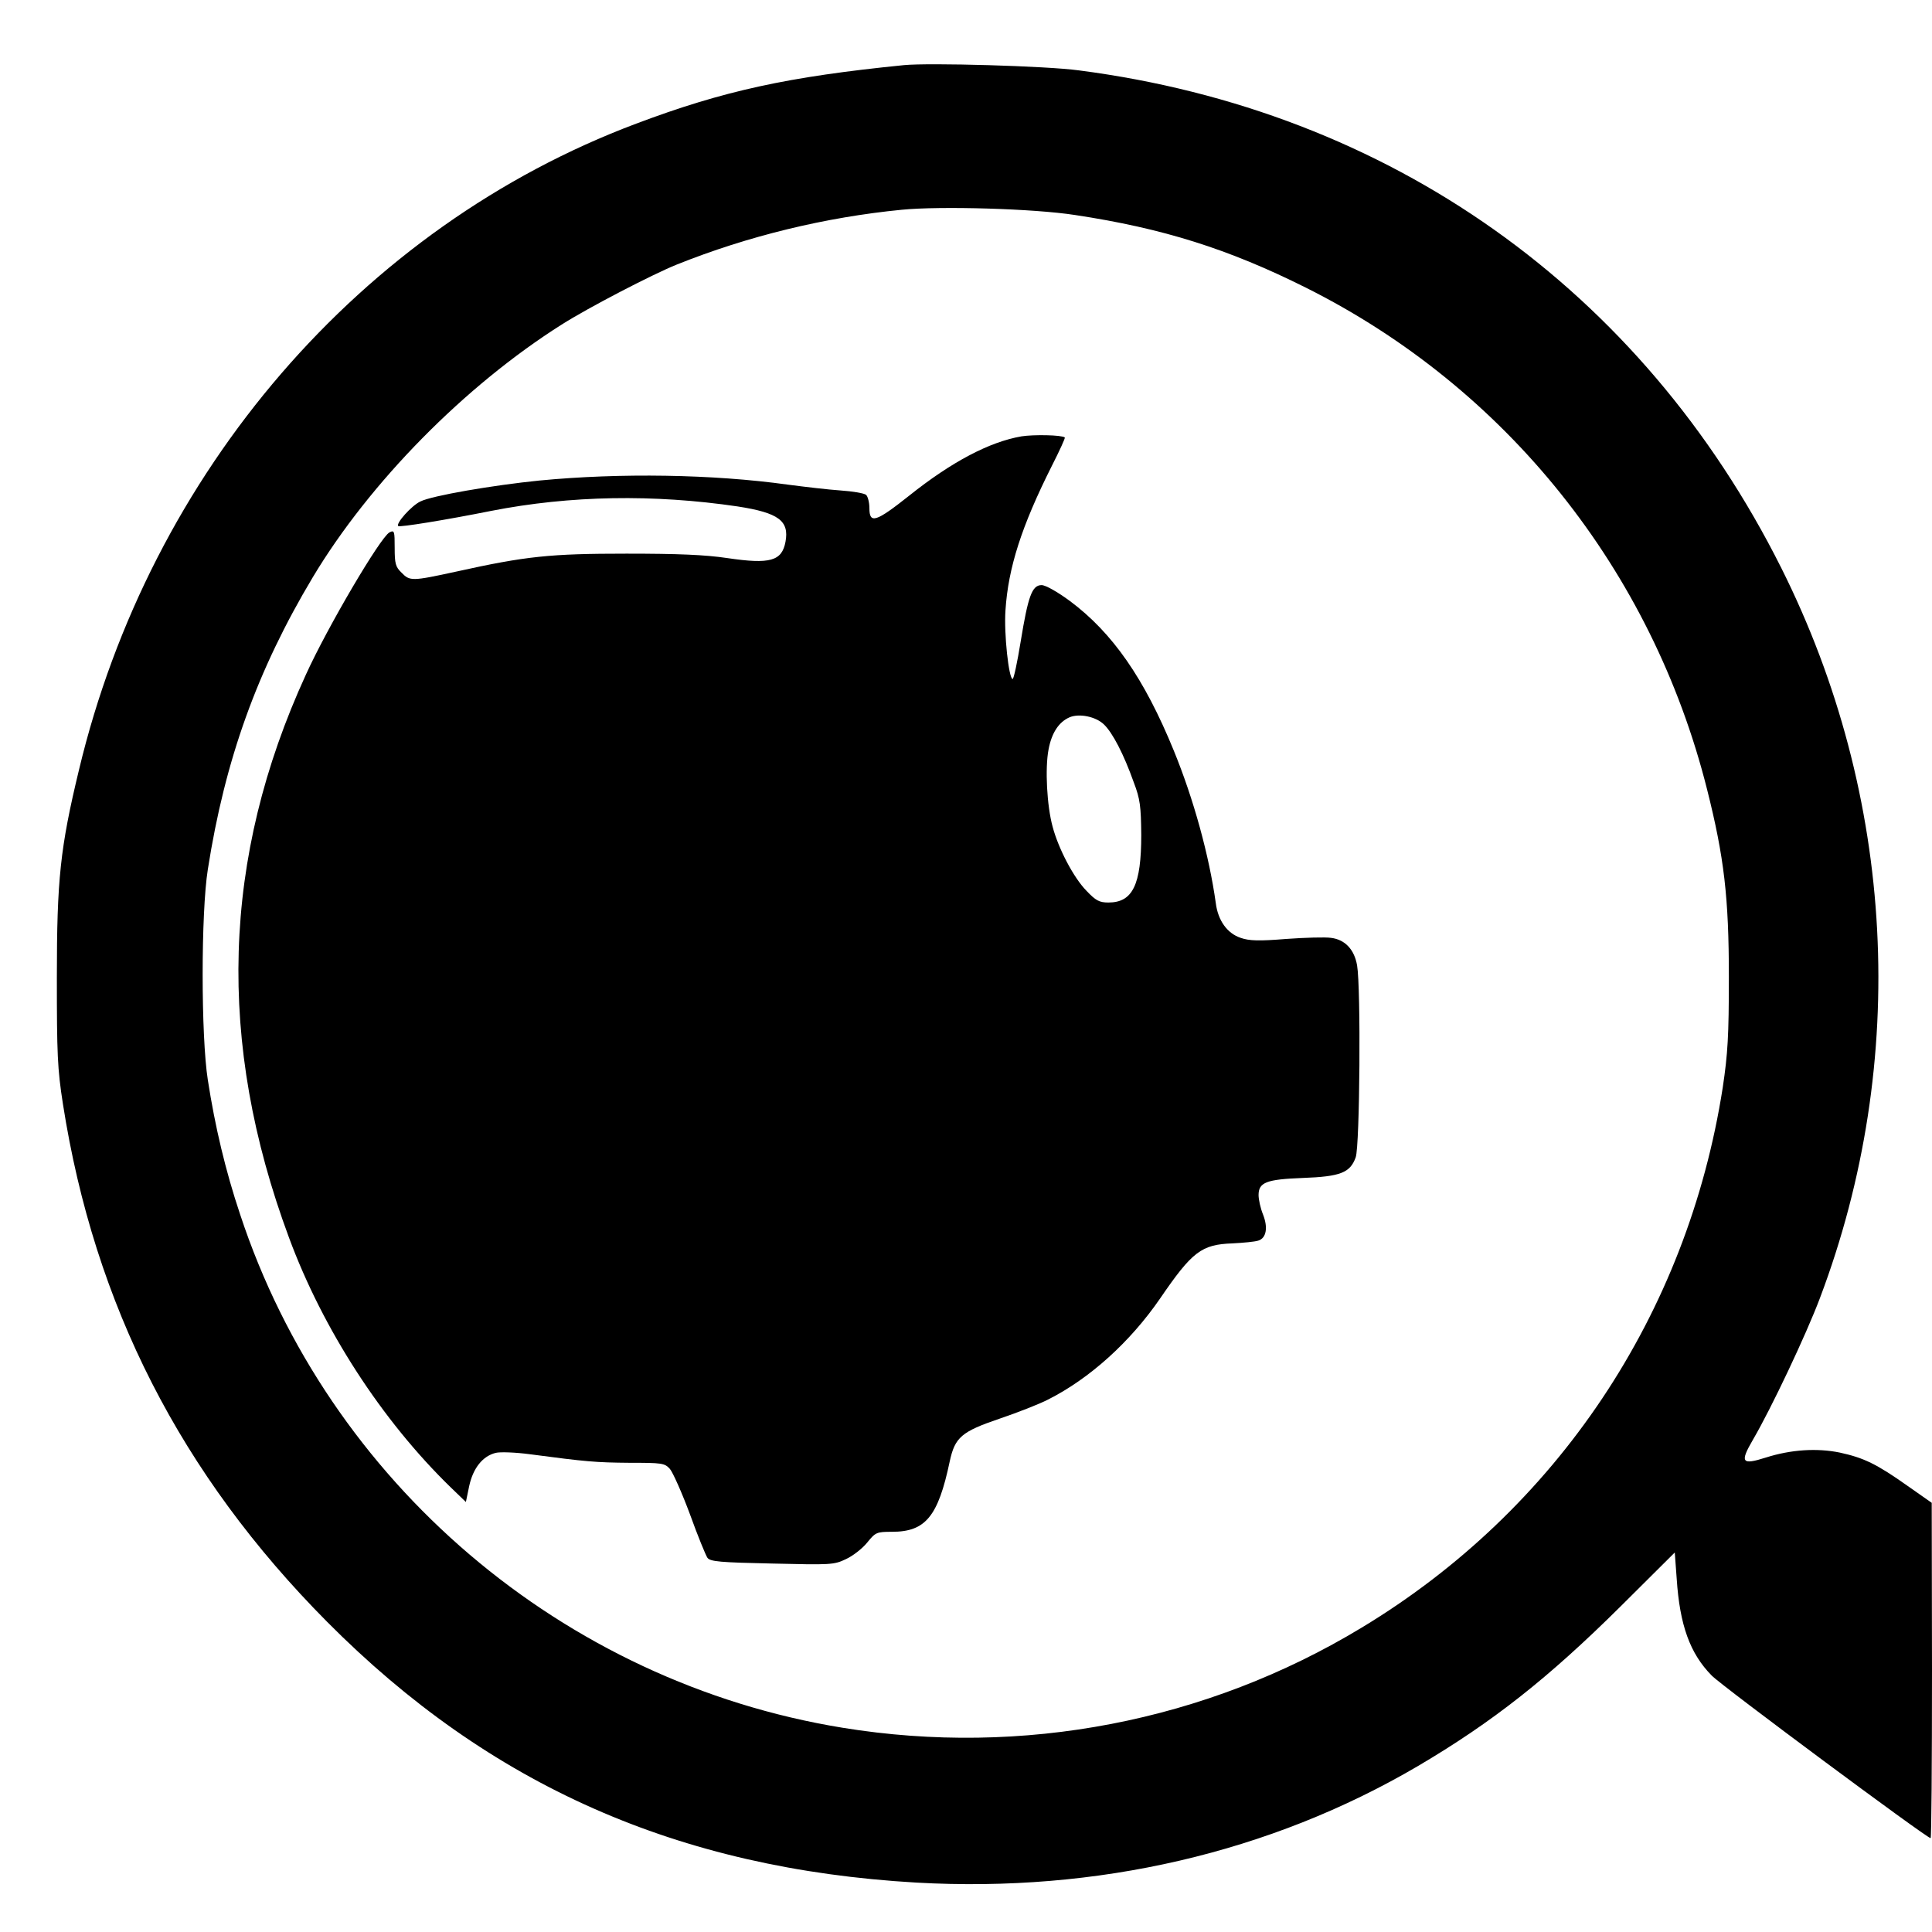 <svg height="933.333" viewBox="0 0 700 700" width="933.333" xmlns="http://www.w3.org/2000/svg"><path d="m327.5 23.6c-42 4.2-65.4 9.3-97 21.2-99.6 37.4-176.1 126.1-201.9 234.2-6.8 28.2-8 39.7-8 75 0 27.9.2 33.2 2.2 46 11.4 72.9 42.7 134.2 95.7 187.6 58.9 59.3 127.2 89.5 213.5 94.5 65.5 3.7 128.2-10.8 181.7-42.2 27-15.9 47.3-31.9 73.5-57.9l19.6-19.5.7 9.5c1.1 16.8 4.8 27.1 12.7 35.1 3.7 3.8 77.9 58.9 79.3 58.9.3 0 .5-27.3.5-60.8l-.1-60.7-8.7-6.1c-11.3-8-15.9-10.2-24.6-12.1-8.3-1.7-17.7-1.1-26.8 1.8-8.8 2.8-9.5 1.8-4.6-6.6 6.5-11.1 19.2-37.9 24.2-51.2 32.5-86 27.4-181.8-14-264.5-50.6-101-141.9-165.7-254.5-180.3-11.7-1.6-54.3-2.8-63.4-1.9zm62 54.3c31.8 4.8 55.6 12.3 83.6 26.3 72.6 36.3 125.4 102.3 145.4 181.8 6.2 24.6 7.9 39.2 7.9 68 0 21.4-.4 27.8-2.2 39.9-12.8 82.4-60.1 153.1-130.8 195.8-56.3 34.1-123 46.9-188.1 36.3-101.4-16.5-186.3-88.9-218.3-186-5.3-15.8-9.1-31.9-11.7-48.7-2.5-15.9-2.5-60.6 0-76.3 6.2-39.7 17.9-72.2 38-105.8 20.6-34.4 55.1-69.4 90.2-91.6 9.6-6.1 32.7-18.1 41.6-21.7 25.9-10.4 54-17.2 81.6-19.9 14.1-1.4 48-.4 62.8 1.9z"/><path d="m370.1 158.1c-11.6 2-25.3 9.2-40.7 21.5-12.1 9.6-14.4 10.3-14.4 4.5 0-2.1-.6-4.3-1.2-4.8-.7-.6-4.9-1.3-9.3-1.6s-12.9-1.3-19-2.1c-27.3-3.8-60.8-4.3-90-1.5-16.9 1.7-39.1 5.5-43.2 7.6-3.2 1.5-9 8-8 8.9.5.5 17.2-2.2 33.7-5.5 28.6-5.6 58.8-6.1 89.3-1.6 14.8 2.3 18.7 5.2 17.3 12.8-1.3 7-5.6 8.2-21.1 5.9-8-1.2-18-1.6-36.5-1.6-27.7 0-36.4.9-61.7 6.5-16.1 3.5-16.8 3.5-19.8.4-2.2-2.1-2.5-3.3-2.5-9 0-6.1-.1-6.5-1.9-5.6-3.3 1.8-22.4 34.2-30.3 51.6-30.4 66.3-32.4 133.1-6.1 203.9 12.3 33.3 33.7 66.3 58.6 90.5l5.5 5.3 1.2-5.8c1.4-6.4 4.8-10.8 9.6-12 1.6-.4 7.2-.2 12.4.5 20.4 2.7 23.9 3 36.1 3.1 11.7 0 12.7.1 14.6 2.2 1.1 1.3 4.4 8.7 7.3 16.5 2.8 7.8 5.7 14.8 6.3 15.7 1 1.4 4.6 1.7 23.4 2.1 21.3.5 22.4.5 26.8-1.6 2.6-1.2 6-3.9 7.7-6 3-3.7 3.4-3.9 9-3.9 12.1 0 16.7-5.5 20.9-25.5 1.9-8.8 4.3-10.8 18.1-15.5 6.5-2.2 14.4-5.3 17.5-6.9 15.1-7.6 29.8-20.9 40.6-36.6 11.7-17.1 15-19.6 26.3-20 3.9-.2 8.1-.6 9.3-1 2.9-.9 3.6-4.7 1.7-9.5-.9-2.2-1.6-5.4-1.6-7 0-4.6 2.8-5.7 16-6.2 13.7-.5 17.2-1.9 19.2-7.5 1.5-4.3 1.9-61.2.5-69.5-1-5.8-4.4-9.4-9.5-10-2-.3-9.3-.1-16.2.4-9.8.8-13.4.7-16.5-.4-4.8-1.6-8.2-6.2-9-12.6-2.4-17.2-8-37.6-15.2-55.2-10.7-26.2-22.2-42.7-37.6-54.2-4.6-3.4-8.9-5.8-10.3-5.8-3.5 0-4.9 4-7.6 20.5-1.2 7.4-2.5 13.5-2.9 13.5-1.4 0-3.2-16.5-2.6-24.9 1-15.4 5.8-30.4 16.8-52.3 2.8-5.5 4.9-10.1 4.7-10.3-1.1-.9-11.2-1.1-15.7-.4zm29.9 104.4c3.1 3 7.1 10.6 10.8 21 2.3 6 2.6 8.7 2.7 19 0 18.1-3.1 24.5-11.9 24.5-3.3 0-4.6-.7-8-4.3-4.6-4.7-10.1-15.2-12.2-23.1-2.1-7.6-2.8-21.2-1.5-28 1.1-6 3.7-10 7.6-11.7 3.5-1.5 9.5-.3 12.5 2.6z"/></svg>